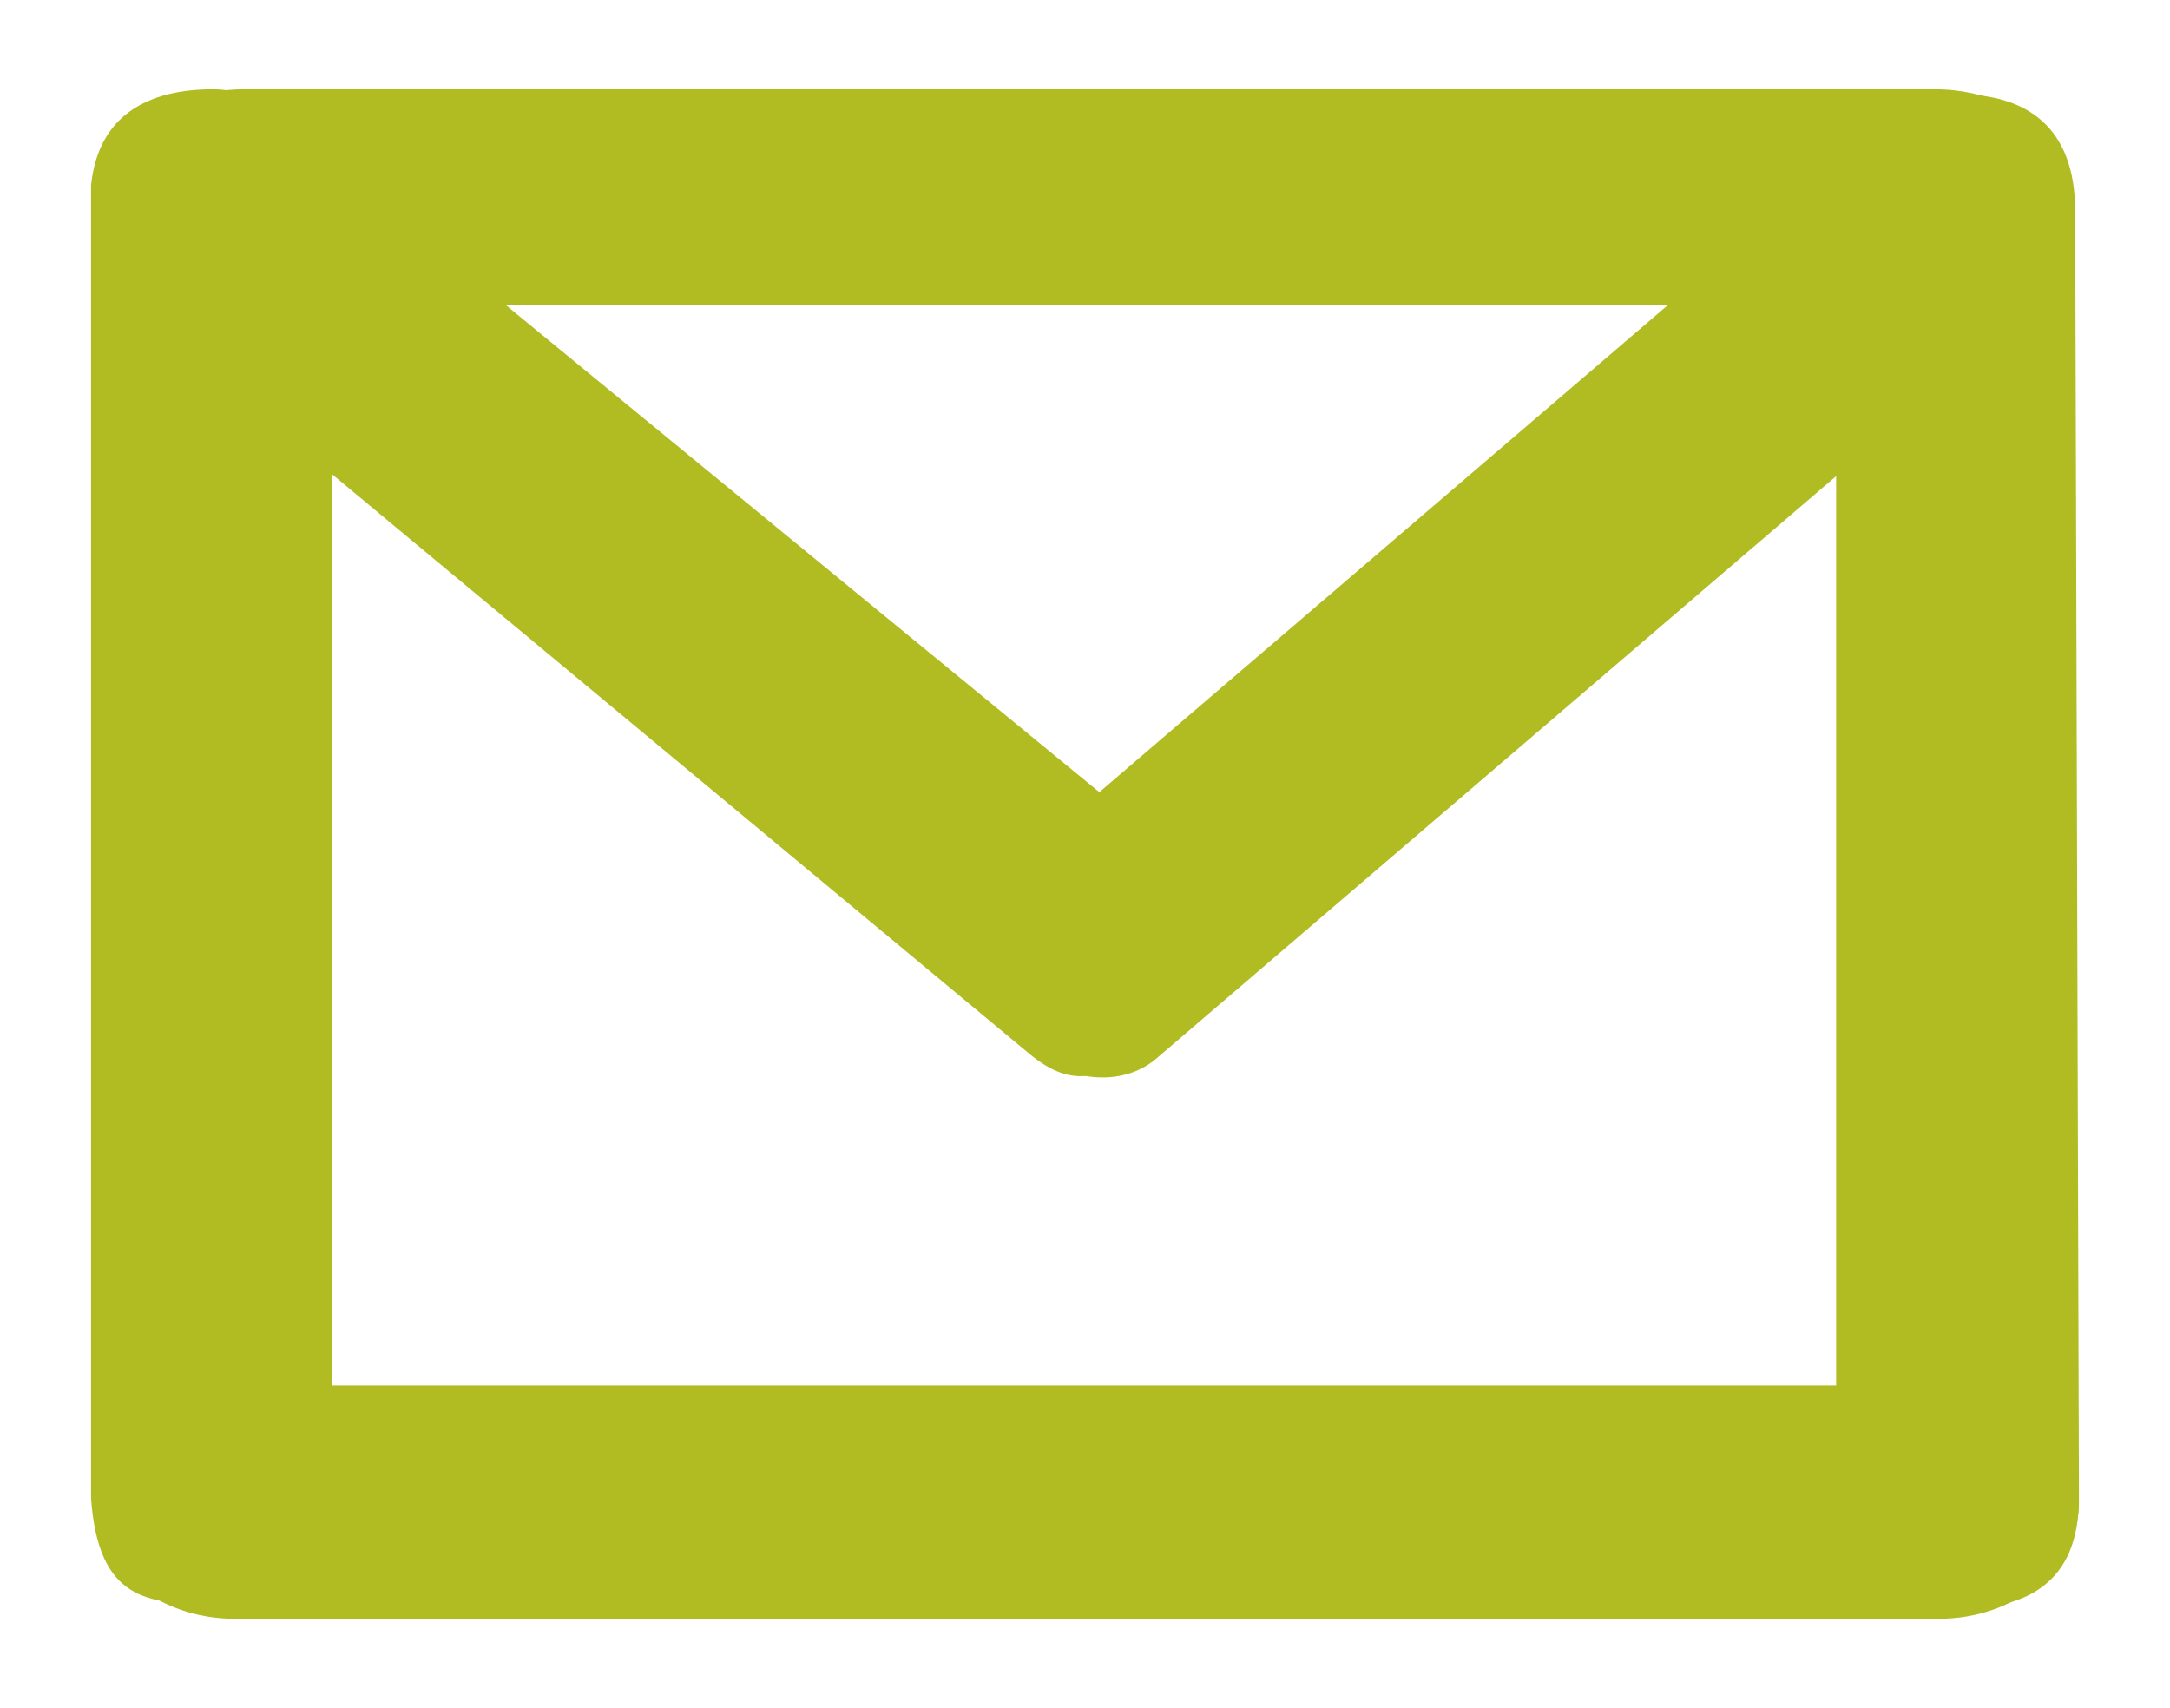 <?xml version="1.0" encoding="utf-8"?>
<!-- Generator: Adobe Illustrator 16.0.0, SVG Export Plug-In . SVG Version: 6.00 Build 0)  -->
<!DOCTYPE svg PUBLIC "-//W3C//DTD SVG 1.1//EN" "http://www.w3.org/Graphics/SVG/1.1/DTD/svg11.dtd">
<svg version="1.1" id="Layer_1" xmlns="http://www.w3.org/2000/svg" xmlns:xlink="http://www.w3.org/1999/xlink" x="0px" y="0px"
	 width="35.25px" height="27.75px" viewBox="2.417 3.417 35.25 27.75" enable-background="new 2.417 3.417 35.25 27.75"
	 xml:space="preserve">
<g>
	<path fill="#B0BC22" d="M7.808,26.938c0,1.401-0.863,2.539-1.927,2.539l0,0c-1.064,0-1.868-0.056-1.985-1.722V6.429
		c0.117-1.137,0.92-1.561,1.985-1.561l0,0c1.063,0,1.927,1.136,1.927,2.539V26.938z"/>
	<path fill="#B0BC22" d="M36.188,27.821c0,1.047-1.021,1.895-2.277,1.895H6.23c-1.258,0-2.277-0.848-2.277-1.895l0,0
		c0-1.047,1.02-1.895,2.277-1.895h27.679C35.167,25.928,36.188,26.774,36.188,27.821L36.188,27.821z"/>
	<path fill="#B0BC22" d="M36.188,27.757c0,1.403-0.883,1.801-1.972,1.801l0,0c-1.09,0-1.972-1.139-1.972-2.541V7.487
		c0-1.402,0.882-2.539,1.972-2.539l0,0c1.089,0,1.911,0.502,1.911,1.904L36.188,27.757z"/>
	<path fill="#B0BC22" d="M36.1,6.62c0,0.967-1.012,1.752-2.259,1.752H6.388c-1.248,0-2.259-0.785-2.259-1.752l0,0
		c0-0.968,1.011-1.752,2.259-1.752h27.453C35.088,4.868,36.1,5.652,36.1,6.62L36.1,6.62z"/>
	<path fill="#B0BC22" d="M21.033,20.24c-0.679,0.831-1.27,0.812-1.883,0.307L4.852,8.662C4.237,8.157,4.29,7.075,4.972,6.244l0,0
		c0.681-0.83,1.731-1.094,2.347-0.59l13.529,11.103c0.614,0.504,0.56,1.585-0.121,2.417L21.033,20.24z"/>
	<path fill="#B0BC22" d="M35.3,5.973c0.7,0.815,0.745,1.926,0.097,2.477L21.204,20.612c-0.646,0.553-1.734,0.345-2.434-0.473l0,0
		c-0.698-0.817-0.741-1.927-0.098-2.479L32.868,5.497C33.514,4.943,34.602,5.157,35.3,5.973L35.3,5.973z"/>
</g>
</svg>
